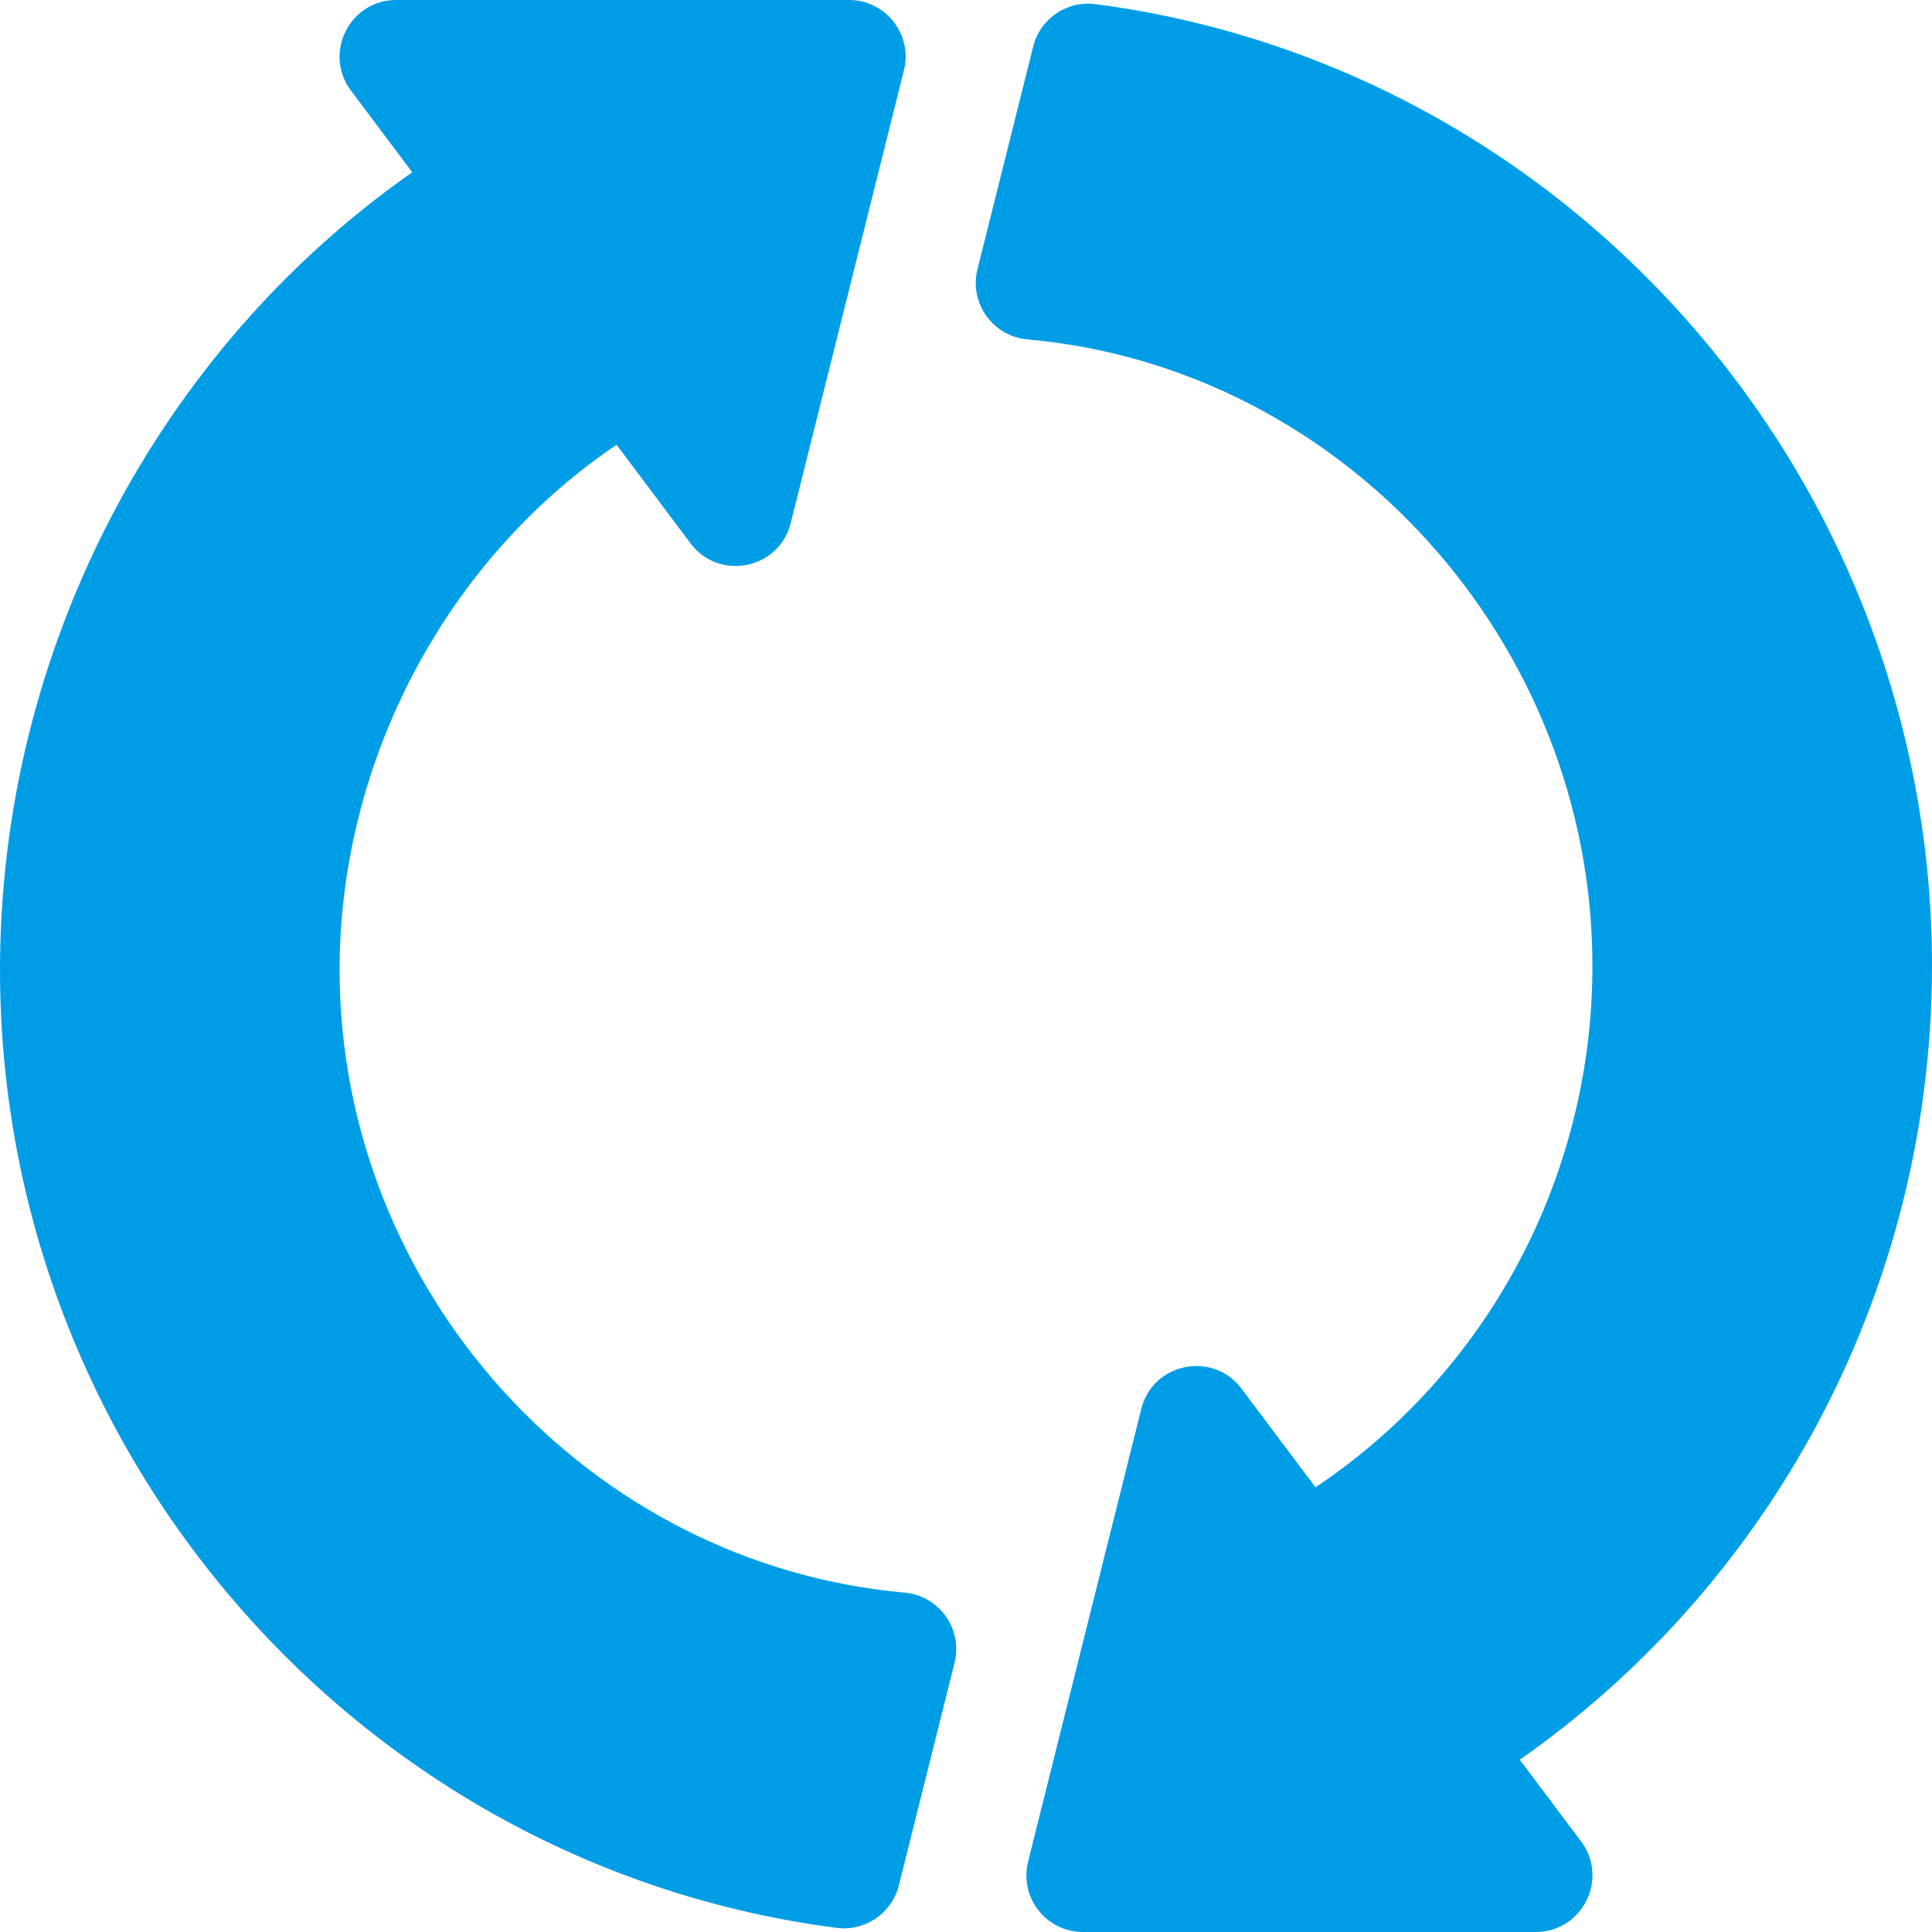 <?xml version="1.0" encoding="UTF-8"?>
<svg width="30px" height="30px" viewBox="0 0 30 30" version="1.1" xmlns="http://www.w3.org/2000/svg" xmlns:xlink="http://www.w3.org/1999/xlink">
    <title>Artboard</title>
    <g id="Artboard" stroke="none" stroke-width="1" fill="none" fill-rule="evenodd">
        <g id="sync" fill="#009DE7" fill-rule="nonzero">
            <path d="M14.047,24.73 C9.127,24.292 5.273,20.044 5.273,15.059 C5.273,11.803 6.94,8.684 9.574,6.906 L10.723,8.438 C11.166,9.028 12.099,8.84 12.278,8.123 L14.036,1.092 C14.175,0.537 13.754,0 13.184,0 L6.152,0 C5.43,0 5.015,0.827 5.449,1.406 L6.401,2.675 C2.43,5.457 0,10.115 0,15.059 C0,22.579 5.585,28.974 12.991,29.936 C13.431,29.993 13.848,29.712 13.957,29.277 L14.822,25.819 C14.953,25.295 14.584,24.778 14.047,24.73 Z M26.26,5.047 C23.857,2.296 20.572,0.527 17.009,0.064 C16.566,0.007 16.151,0.29 16.043,0.723 L15.178,4.181 C15.047,4.705 15.415,5.222 15.953,5.27 C20.873,5.708 24.727,9.982 24.727,15 C24.727,18.276 23.097,21.311 20.427,23.095 L19.277,21.562 C18.834,20.972 17.901,21.16 17.722,21.877 L15.964,28.908 C15.825,29.463 16.246,30 16.816,30 L23.848,30 C24.57,30 24.985,29.173 24.551,28.594 L23.599,27.325 C25.399,26.066 26.915,24.406 28.017,22.477 C29.314,20.207 30,17.621 30,15 C30,11.343 28.672,7.808 26.26,5.047 Z" id="Shape"></path>
        </g>
    </g>
</svg>